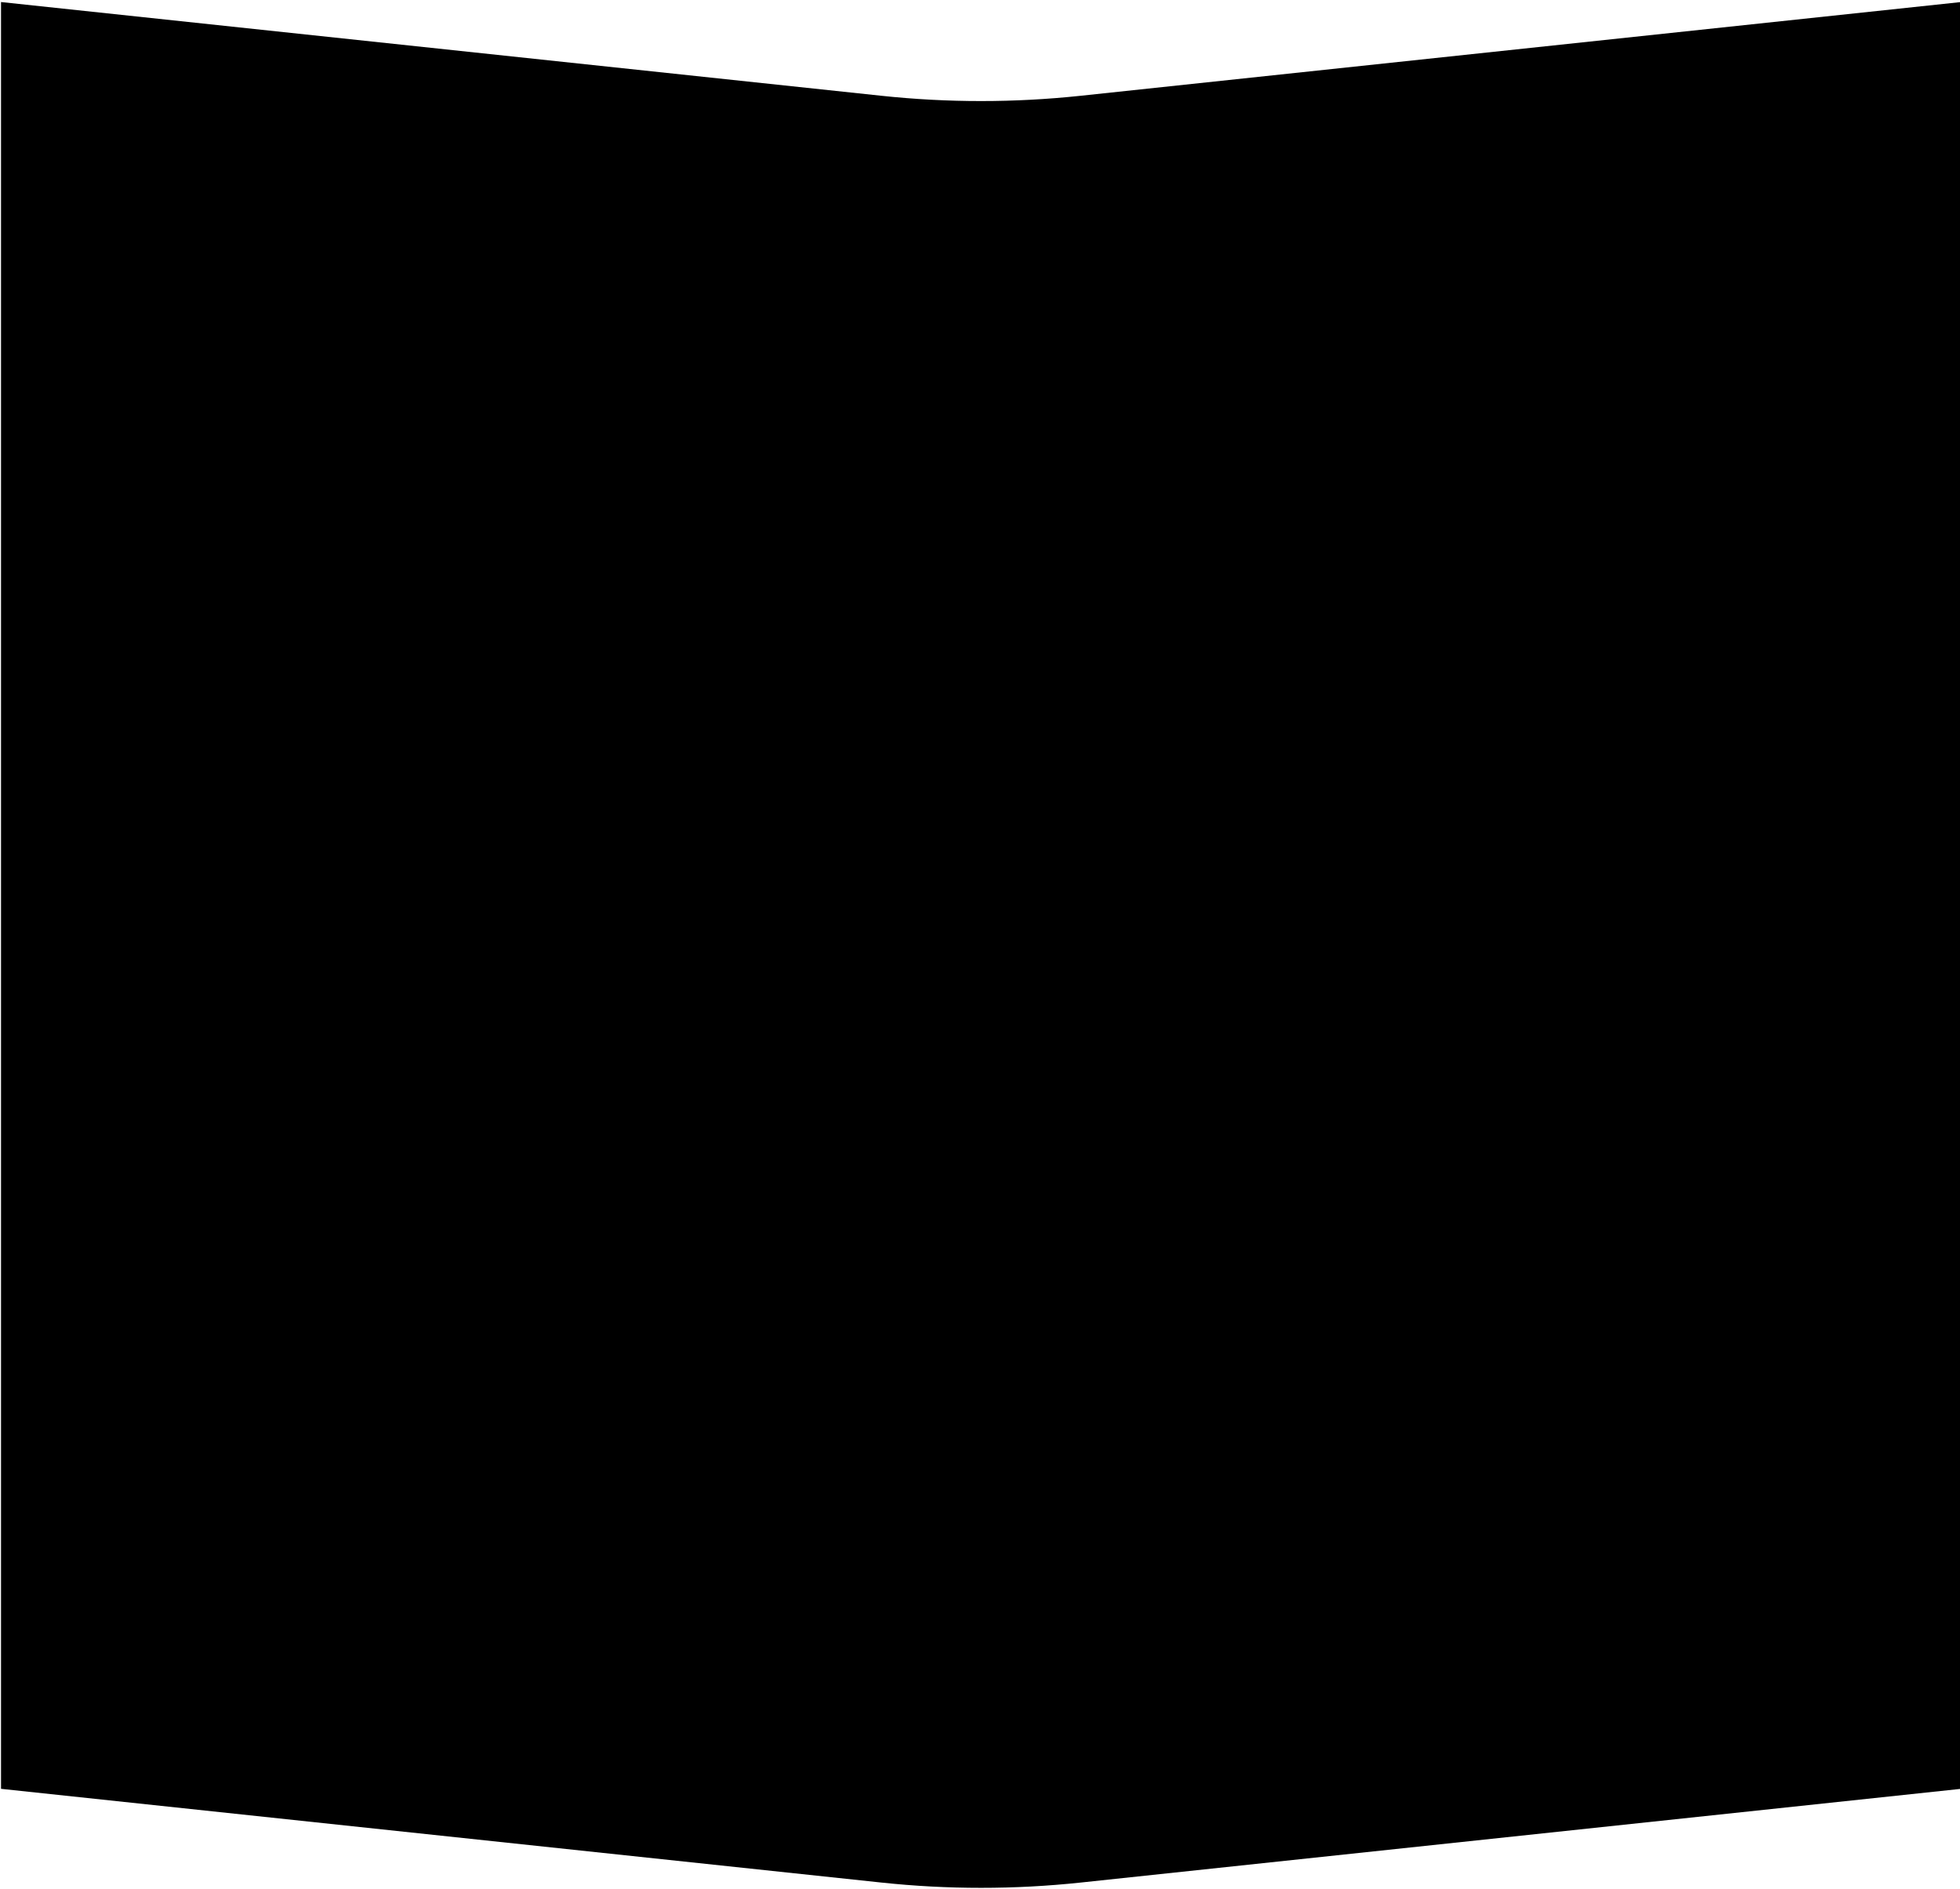 <?xml version="1.0" encoding="utf-8"?>
<!-- Generator: Adobe Illustrator 21.1.0, SVG Export Plug-In . SVG Version: 6.00 Build 0)  -->
<svg version="1.1" id="Layer_1" xmlns="http://www.w3.org/2000/svg" xmlns:xlink="http://www.w3.org/1999/xlink" x="0px" y="0px"
	 viewBox="0 0 1920 1850" style="enable-background:new 0 0 1920 1850;" xml:space="preserve">
<style type="text/css">
	.st0{fill-rule:evenodd;clip-rule:evenodd;}
</style>
<path class="st0" d="M863.4,93.8L1,2v1721h0v29l862.4,91.8c64.9,6.9,130.3,6.9,195.2,0l862.4-91.8V2l-862.4,91.8
	C993.7,100.7,928.3,100.7,863.4,93.8z"/>
</svg>

